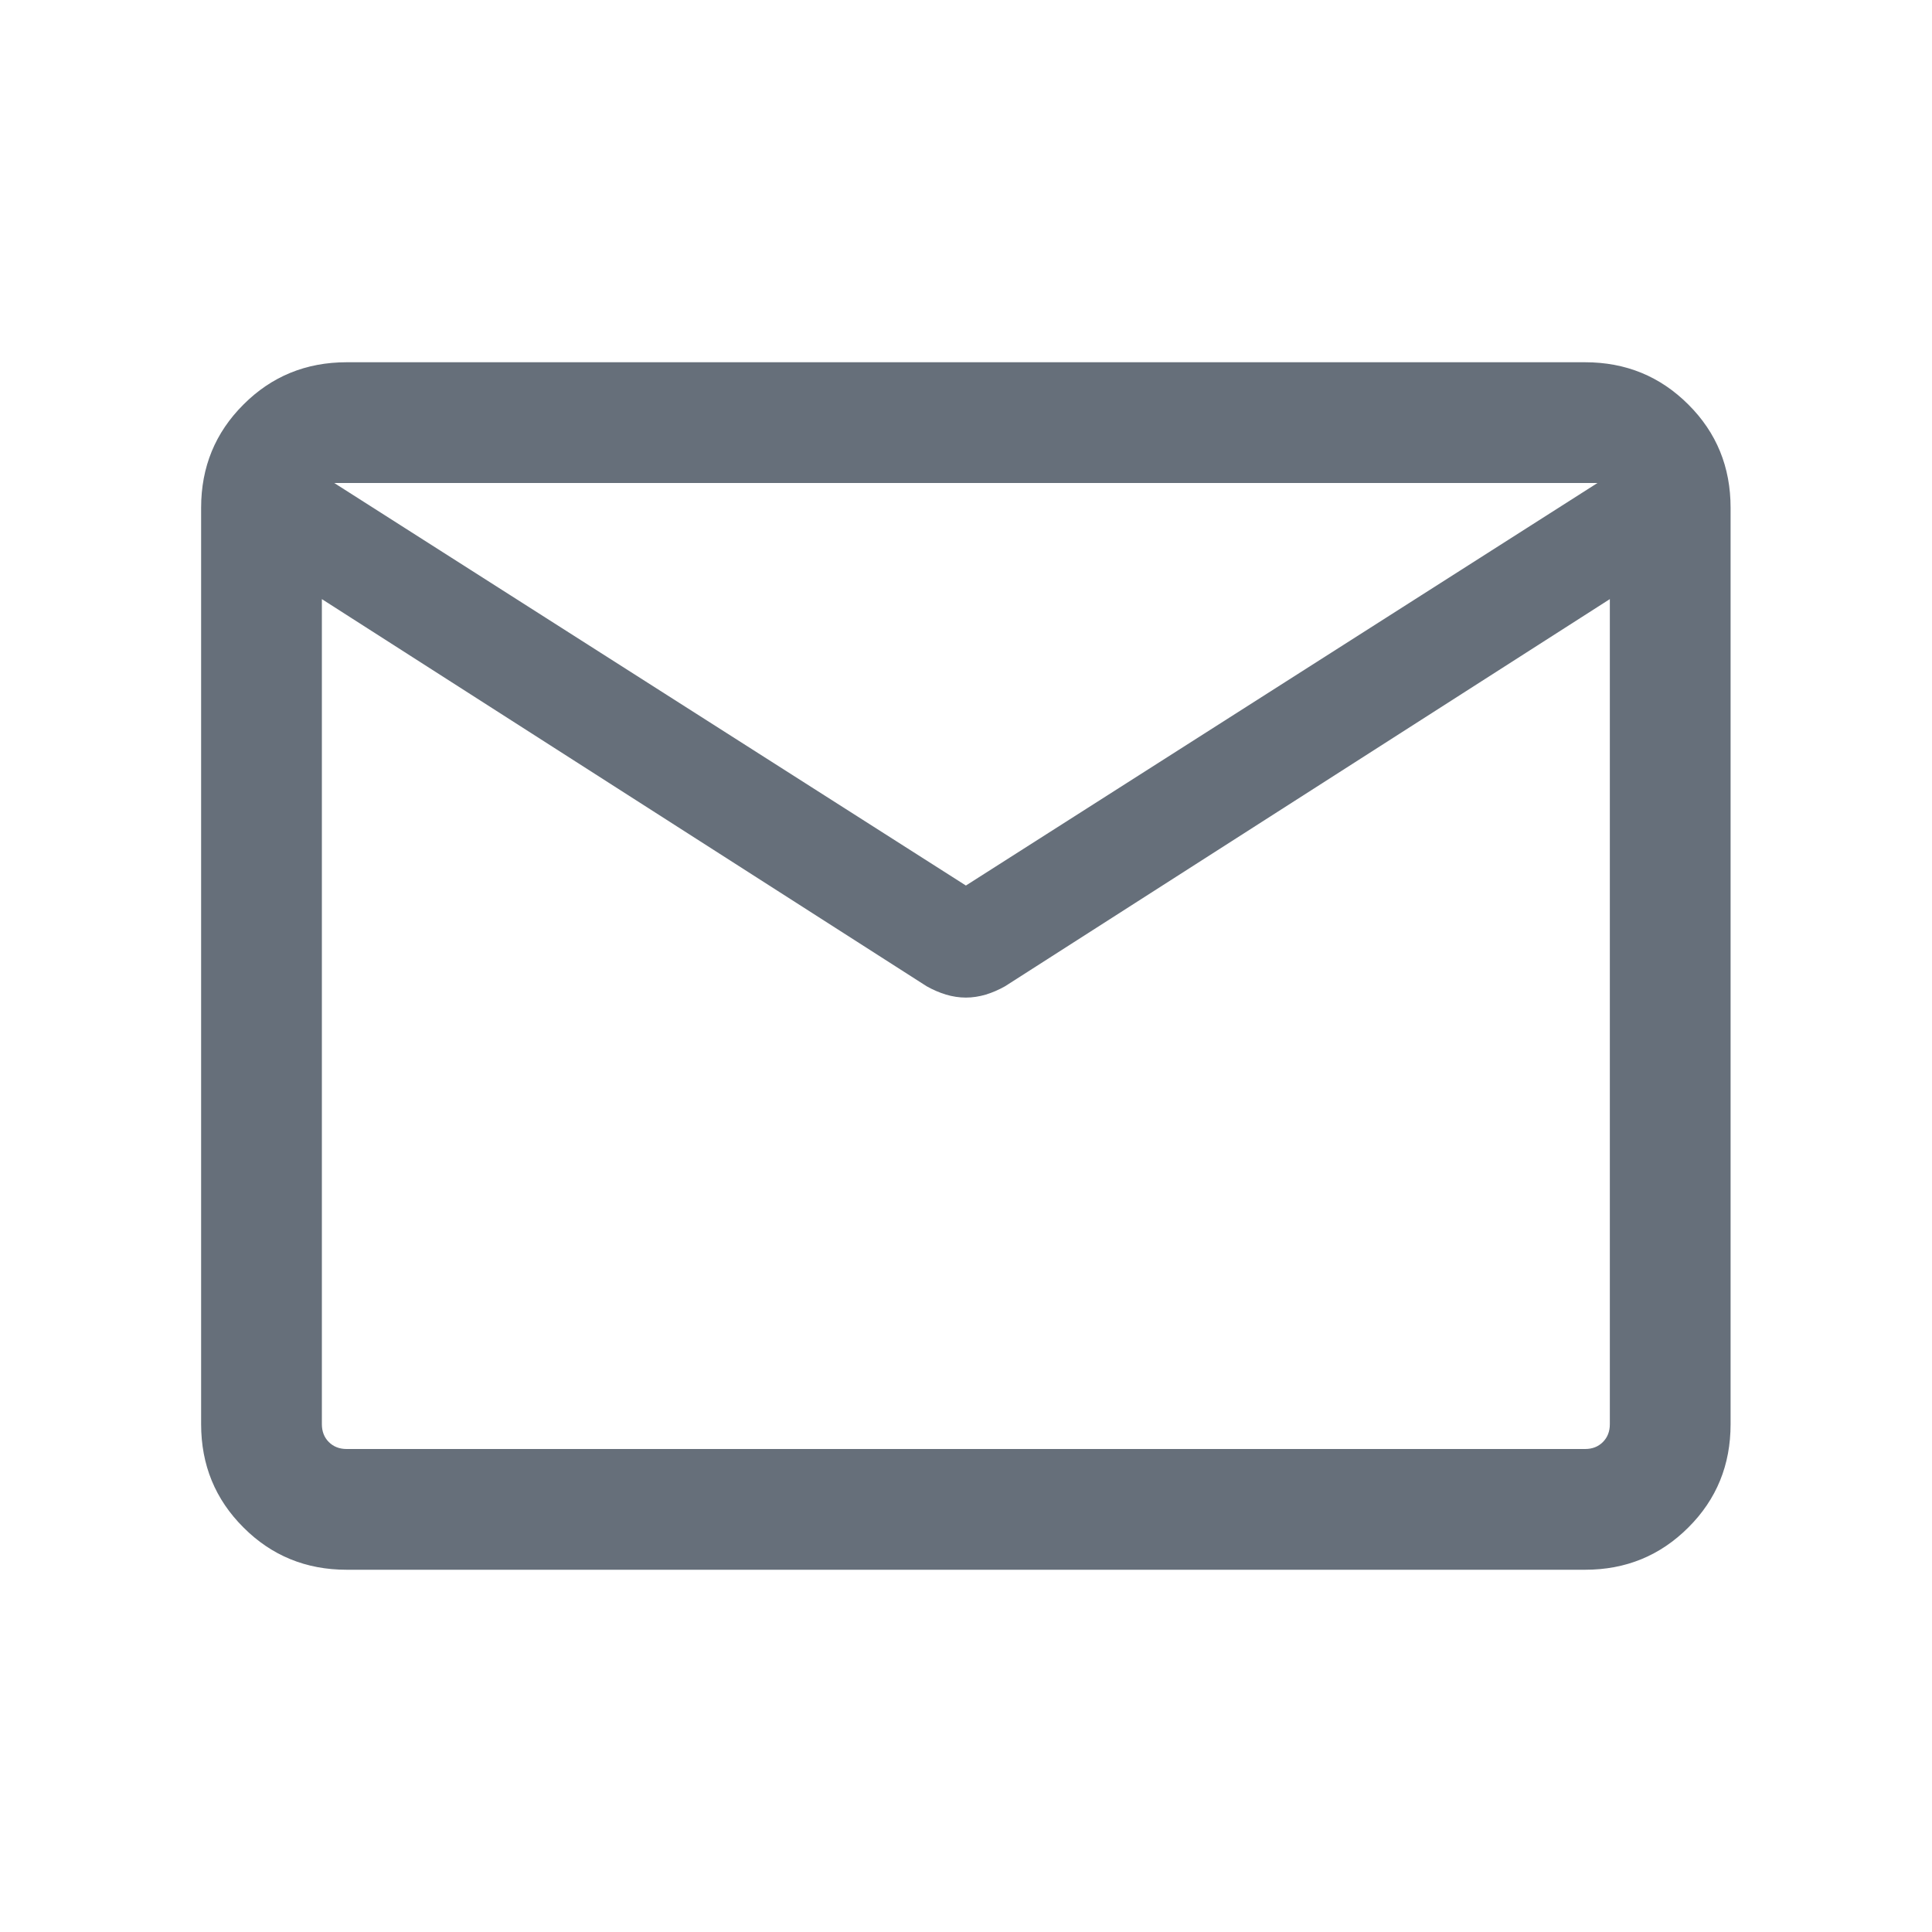 <svg width="20" height="20" viewBox="0 0 20 20" fill="none" xmlns="http://www.w3.org/2000/svg">
<mask id="mask0_10064_9723" style="mask-type:alpha" maskUnits="userSpaceOnUse" x="0" y="0" width="24" height="24">
<rect width="24" height="24" fill="#D9D9D9"/>
</mask>
<g mask="url(#mask0_10064_9723)">
<path d="M3.588 16.25C3.168 16.25 2.811 16.104 2.52 15.812C2.228 15.521 2.082 15.165 2.082 14.743V5.256C2.082 4.835 2.228 4.479 2.52 4.188C2.811 3.896 3.168 3.75 3.588 3.75H16.409C16.83 3.75 17.186 3.896 17.478 4.188C17.77 4.479 17.915 4.835 17.915 5.256V14.743C17.915 15.165 17.77 15.521 17.478 15.812C17.186 16.104 16.83 16.25 16.409 16.25H3.588ZM16.665 6.202L10.404 10.21C10.34 10.246 10.274 10.275 10.205 10.296C10.137 10.316 10.068 10.327 9.999 10.327C9.929 10.327 9.86 10.316 9.792 10.296C9.724 10.275 9.657 10.246 9.593 10.21L3.332 6.202V14.743C3.332 14.818 3.356 14.88 3.404 14.928C3.452 14.976 3.514 15 3.588 15H16.409C16.484 15 16.545 14.976 16.593 14.928C16.641 14.88 16.665 14.818 16.665 14.743V6.202ZM9.999 9.167L16.537 5H3.46L9.999 9.167ZM3.332 6.394V5.441V5.466V5.44V6.394Z" fill="#666F7A"/>
</g>
</svg>
